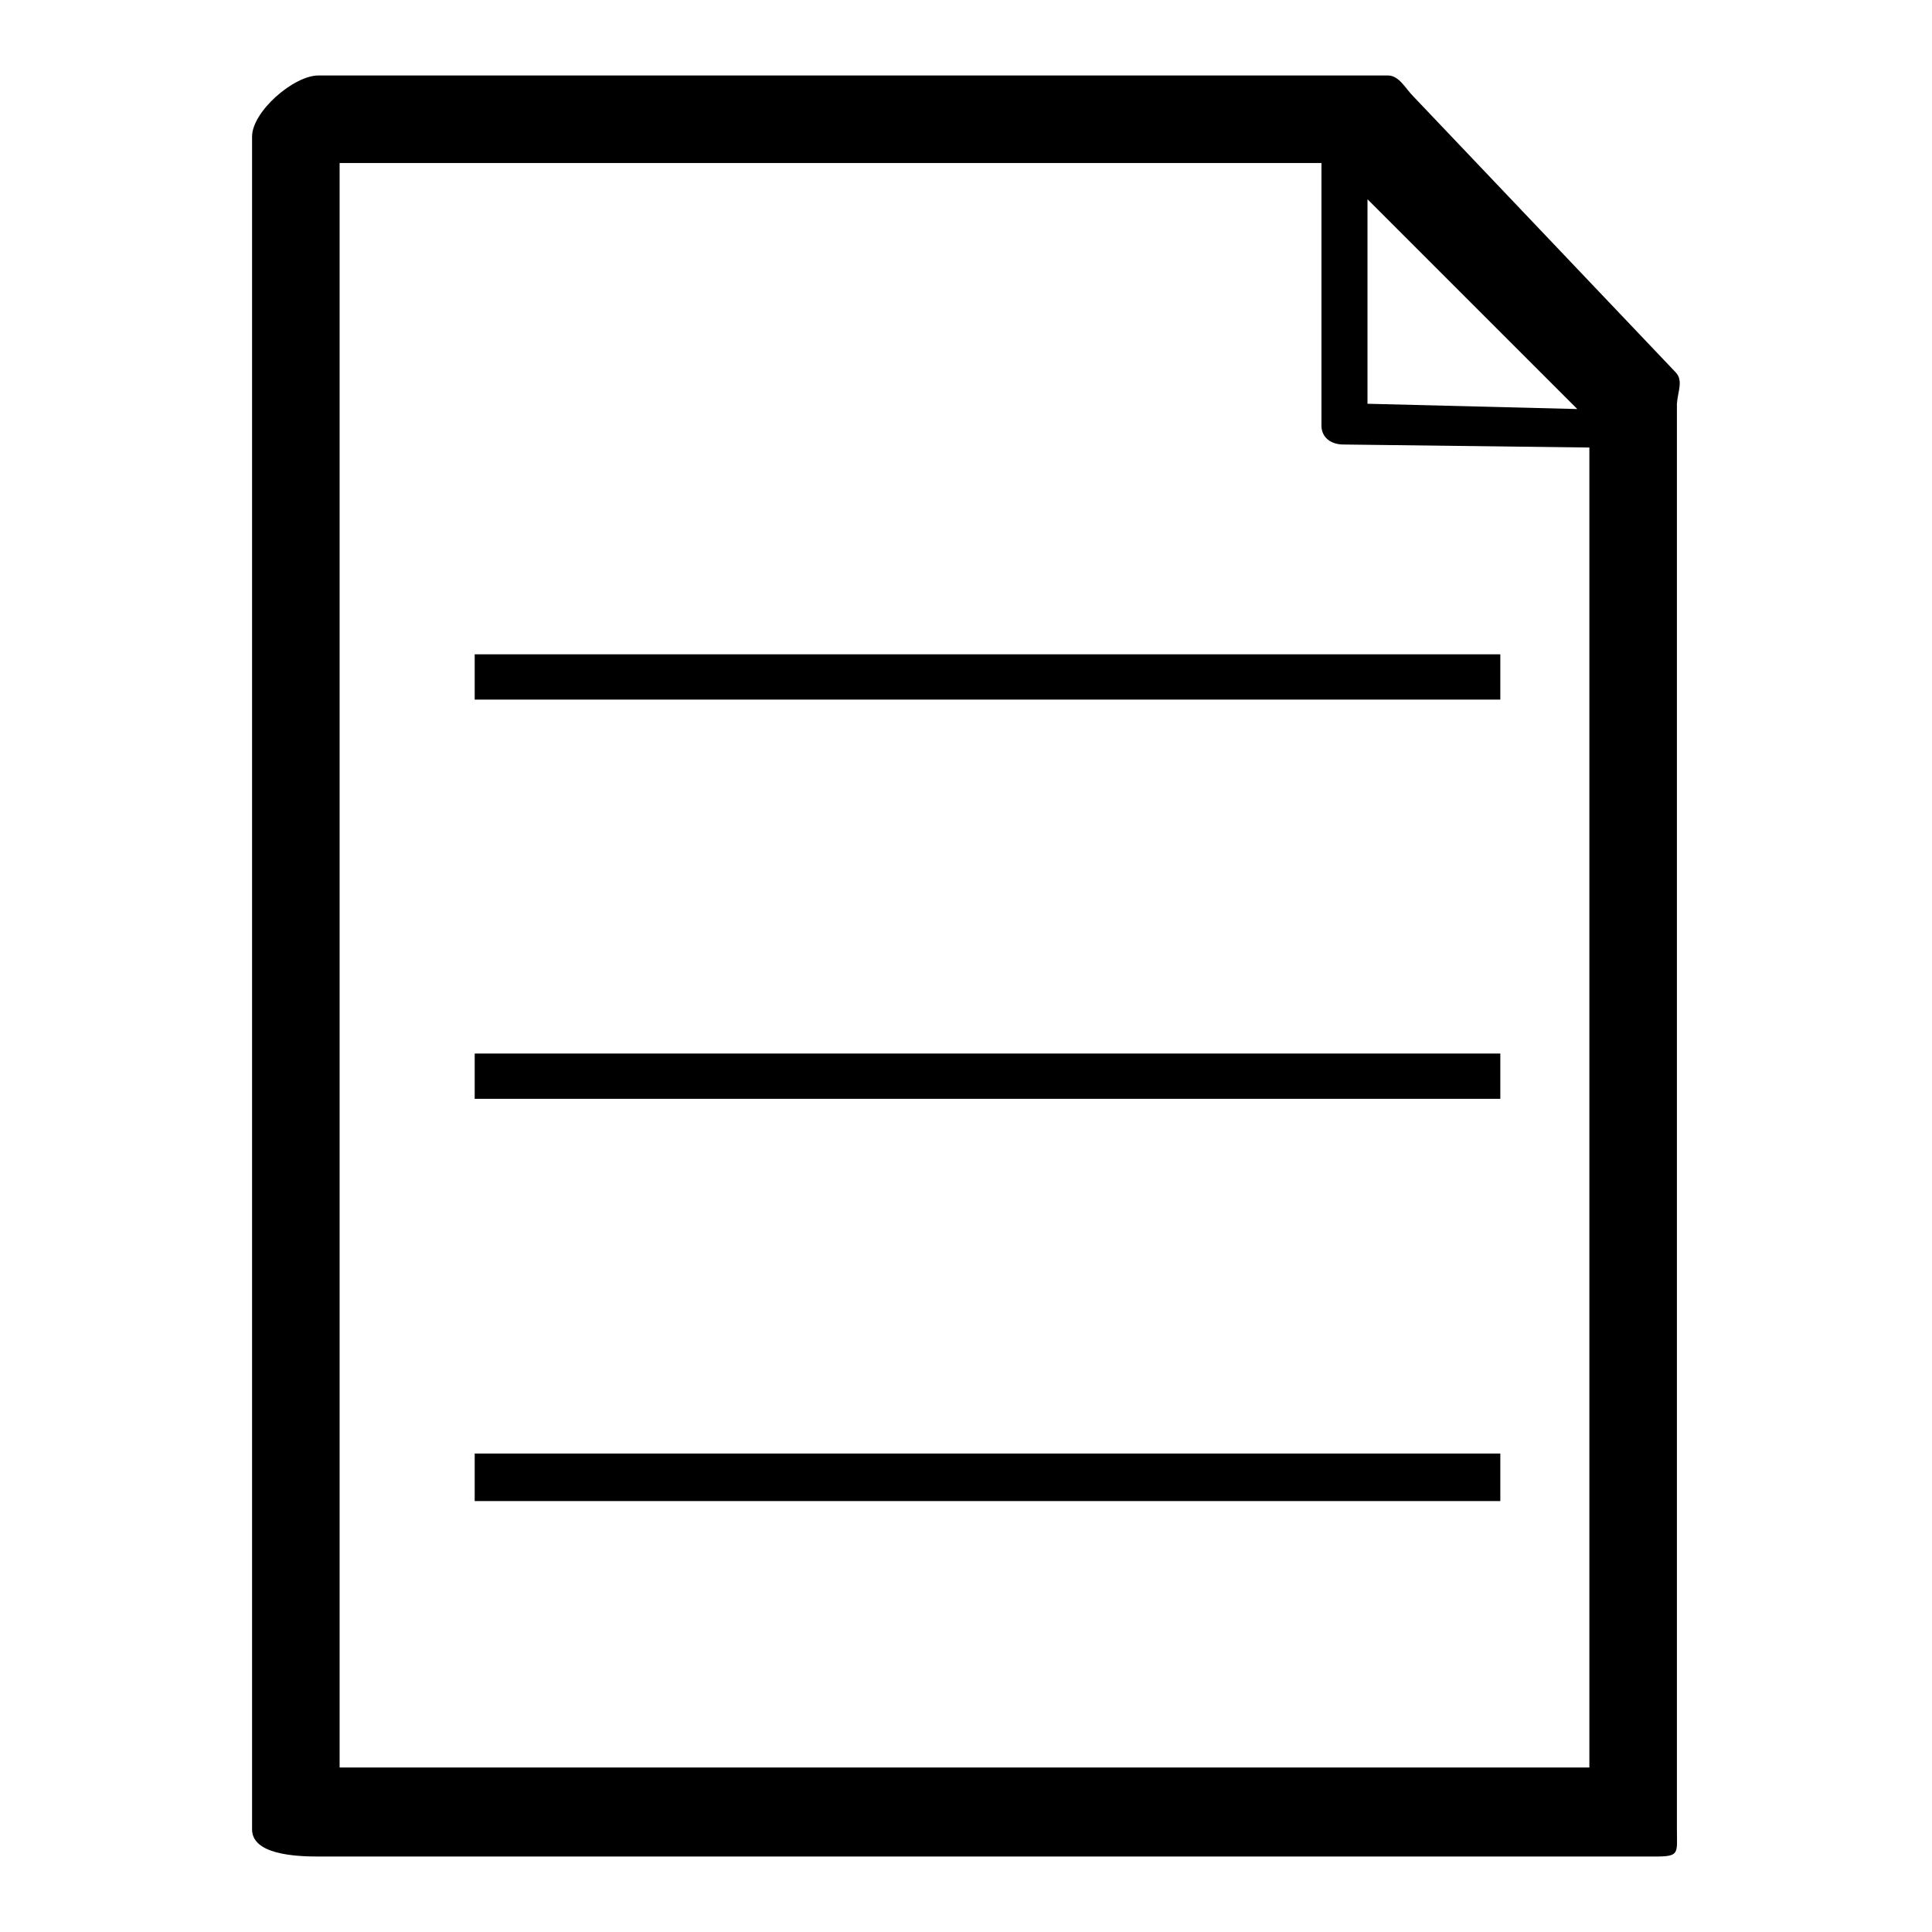 <?xml version="1.0" encoding="utf-8"?>
<!-- Svg Vector Icons : http://www.onlinewebfonts.com/icon -->
<!DOCTYPE svg PUBLIC "-//W3C//DTD SVG 1.1//EN" "http://www.w3.org/Graphics/SVG/1.1/DTD/svg11.dtd">
<svg version="1.1" xmlns="http://www.w3.org/2000/svg" xmlns:xlink="http://www.w3.org/1999/xlink" x="0px" y="0px" viewBox="0 0 256 256" enable-background="new 0 0 256 256" xml:space="preserve">
<g><g><path fill="#000000" d="M222,49.3l-34.7-36.5c-1.1-1.1-1.9-2.8-3.4-2.8H42.2c-3.3,0-8.8,4.8-8.8,8.1v224.3c0,3.3,5.6,3.6,8.8,3.6h177.1c3.3,0,2.9-0.4,2.9-3.6V53.5C222.3,51.9,223.1,50.4,222,49.3z M181.2,26.4l27.8,27.8l-27.8-0.7V26.4z M45,234.2V21.6h130.1v34.8c0,1.6,1.3,2.5,2.9,2.5l32.6,0.4v174.9H45z"/><path fill="#000000" d="M62.9,86.7h135.9v6H62.9V86.7L62.9,86.7z"/><path fill="#000000" d="M62.9,139.6h135.9v6H62.9V139.6L62.9,139.6z"/><path fill="#000000" d="M62.9,192.6h135.9v6.3H62.9V192.6L62.9,192.6z"/></g></g>
</svg>